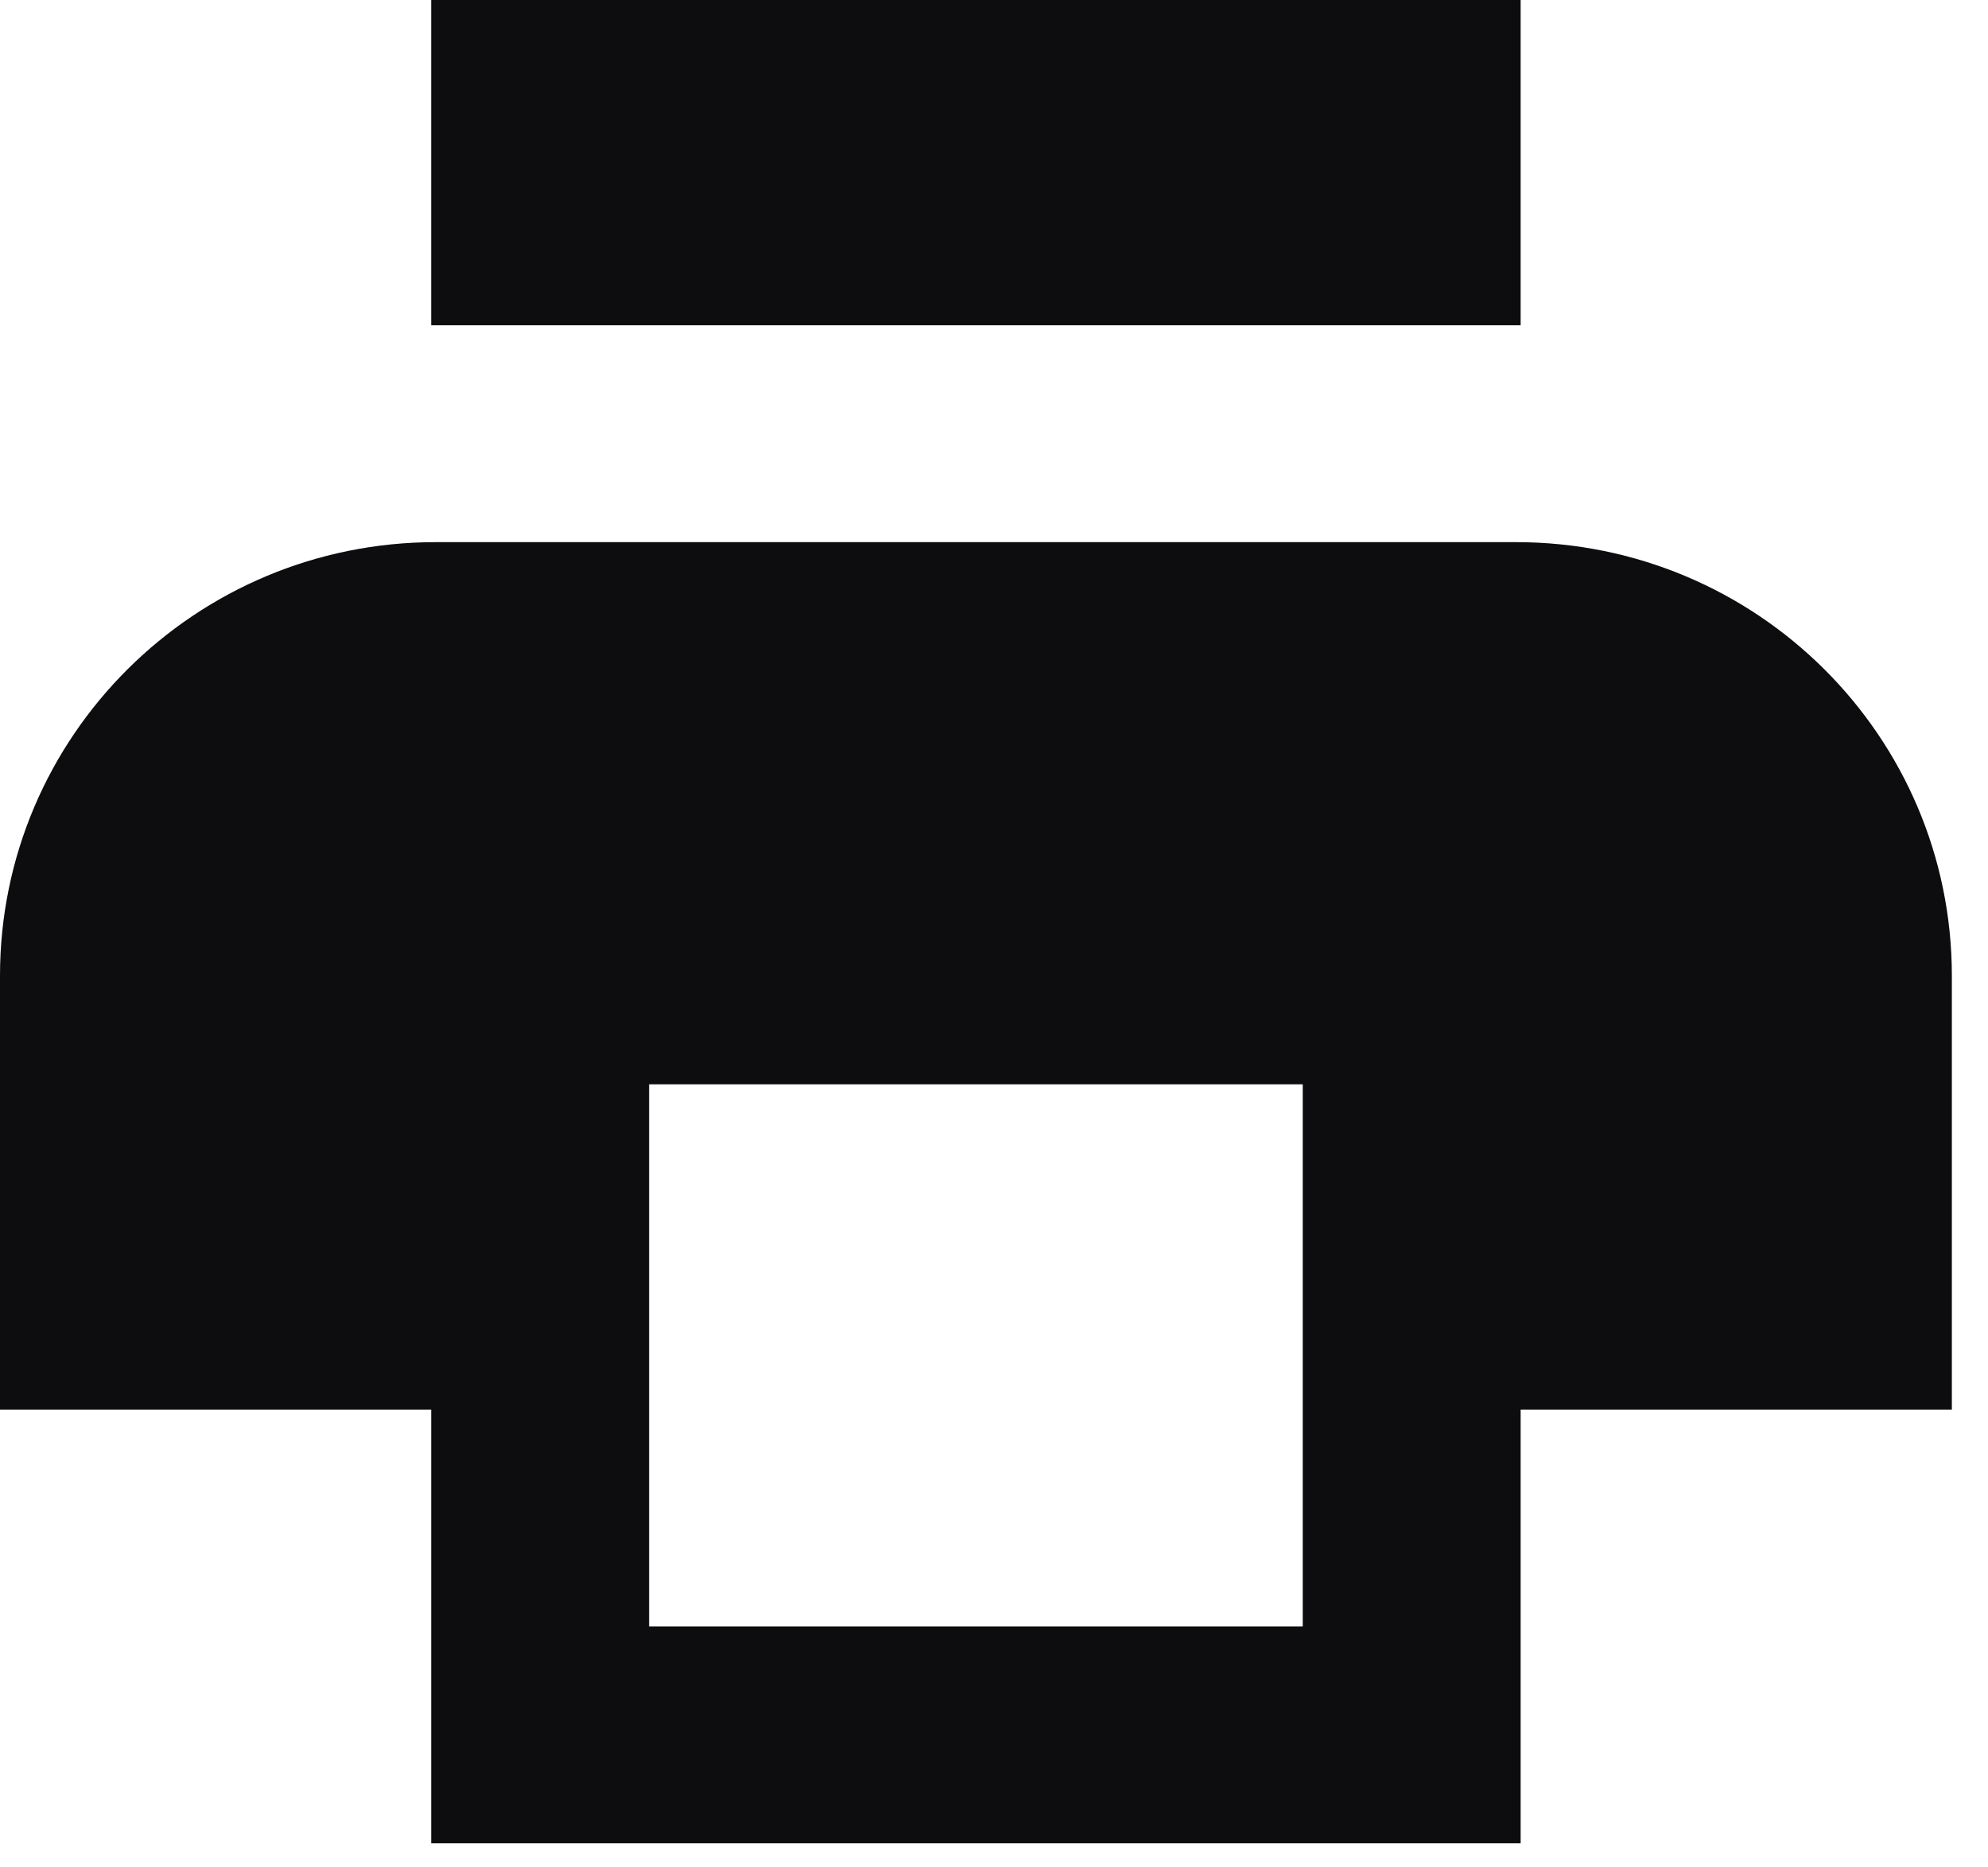 <?xml version="1.0" encoding="utf-8"?>
<svg xmlns="http://www.w3.org/2000/svg" fill="none" height="100%" overflow="visible" preserveAspectRatio="none" style="display: block;" viewBox="0 0 33 31" width="100%">
<g id="Shape">
<path d="M7.158 0H25.242V5.4H7.158V0Z" fill="#0D0D10"/>
<path clip-rule="evenodd" d="M7.233 9H25.166C29.162 9 32.4 12.224 32.4 16.2V23.4H25.242V30.6H7.158V23.4H0V16.2C0 12.224 3.239 9 7.233 9ZM10.775 18H21.625V27H10.775V18Z" fill="#0D0D10" fill-rule="evenodd"/>
</g>
</svg>